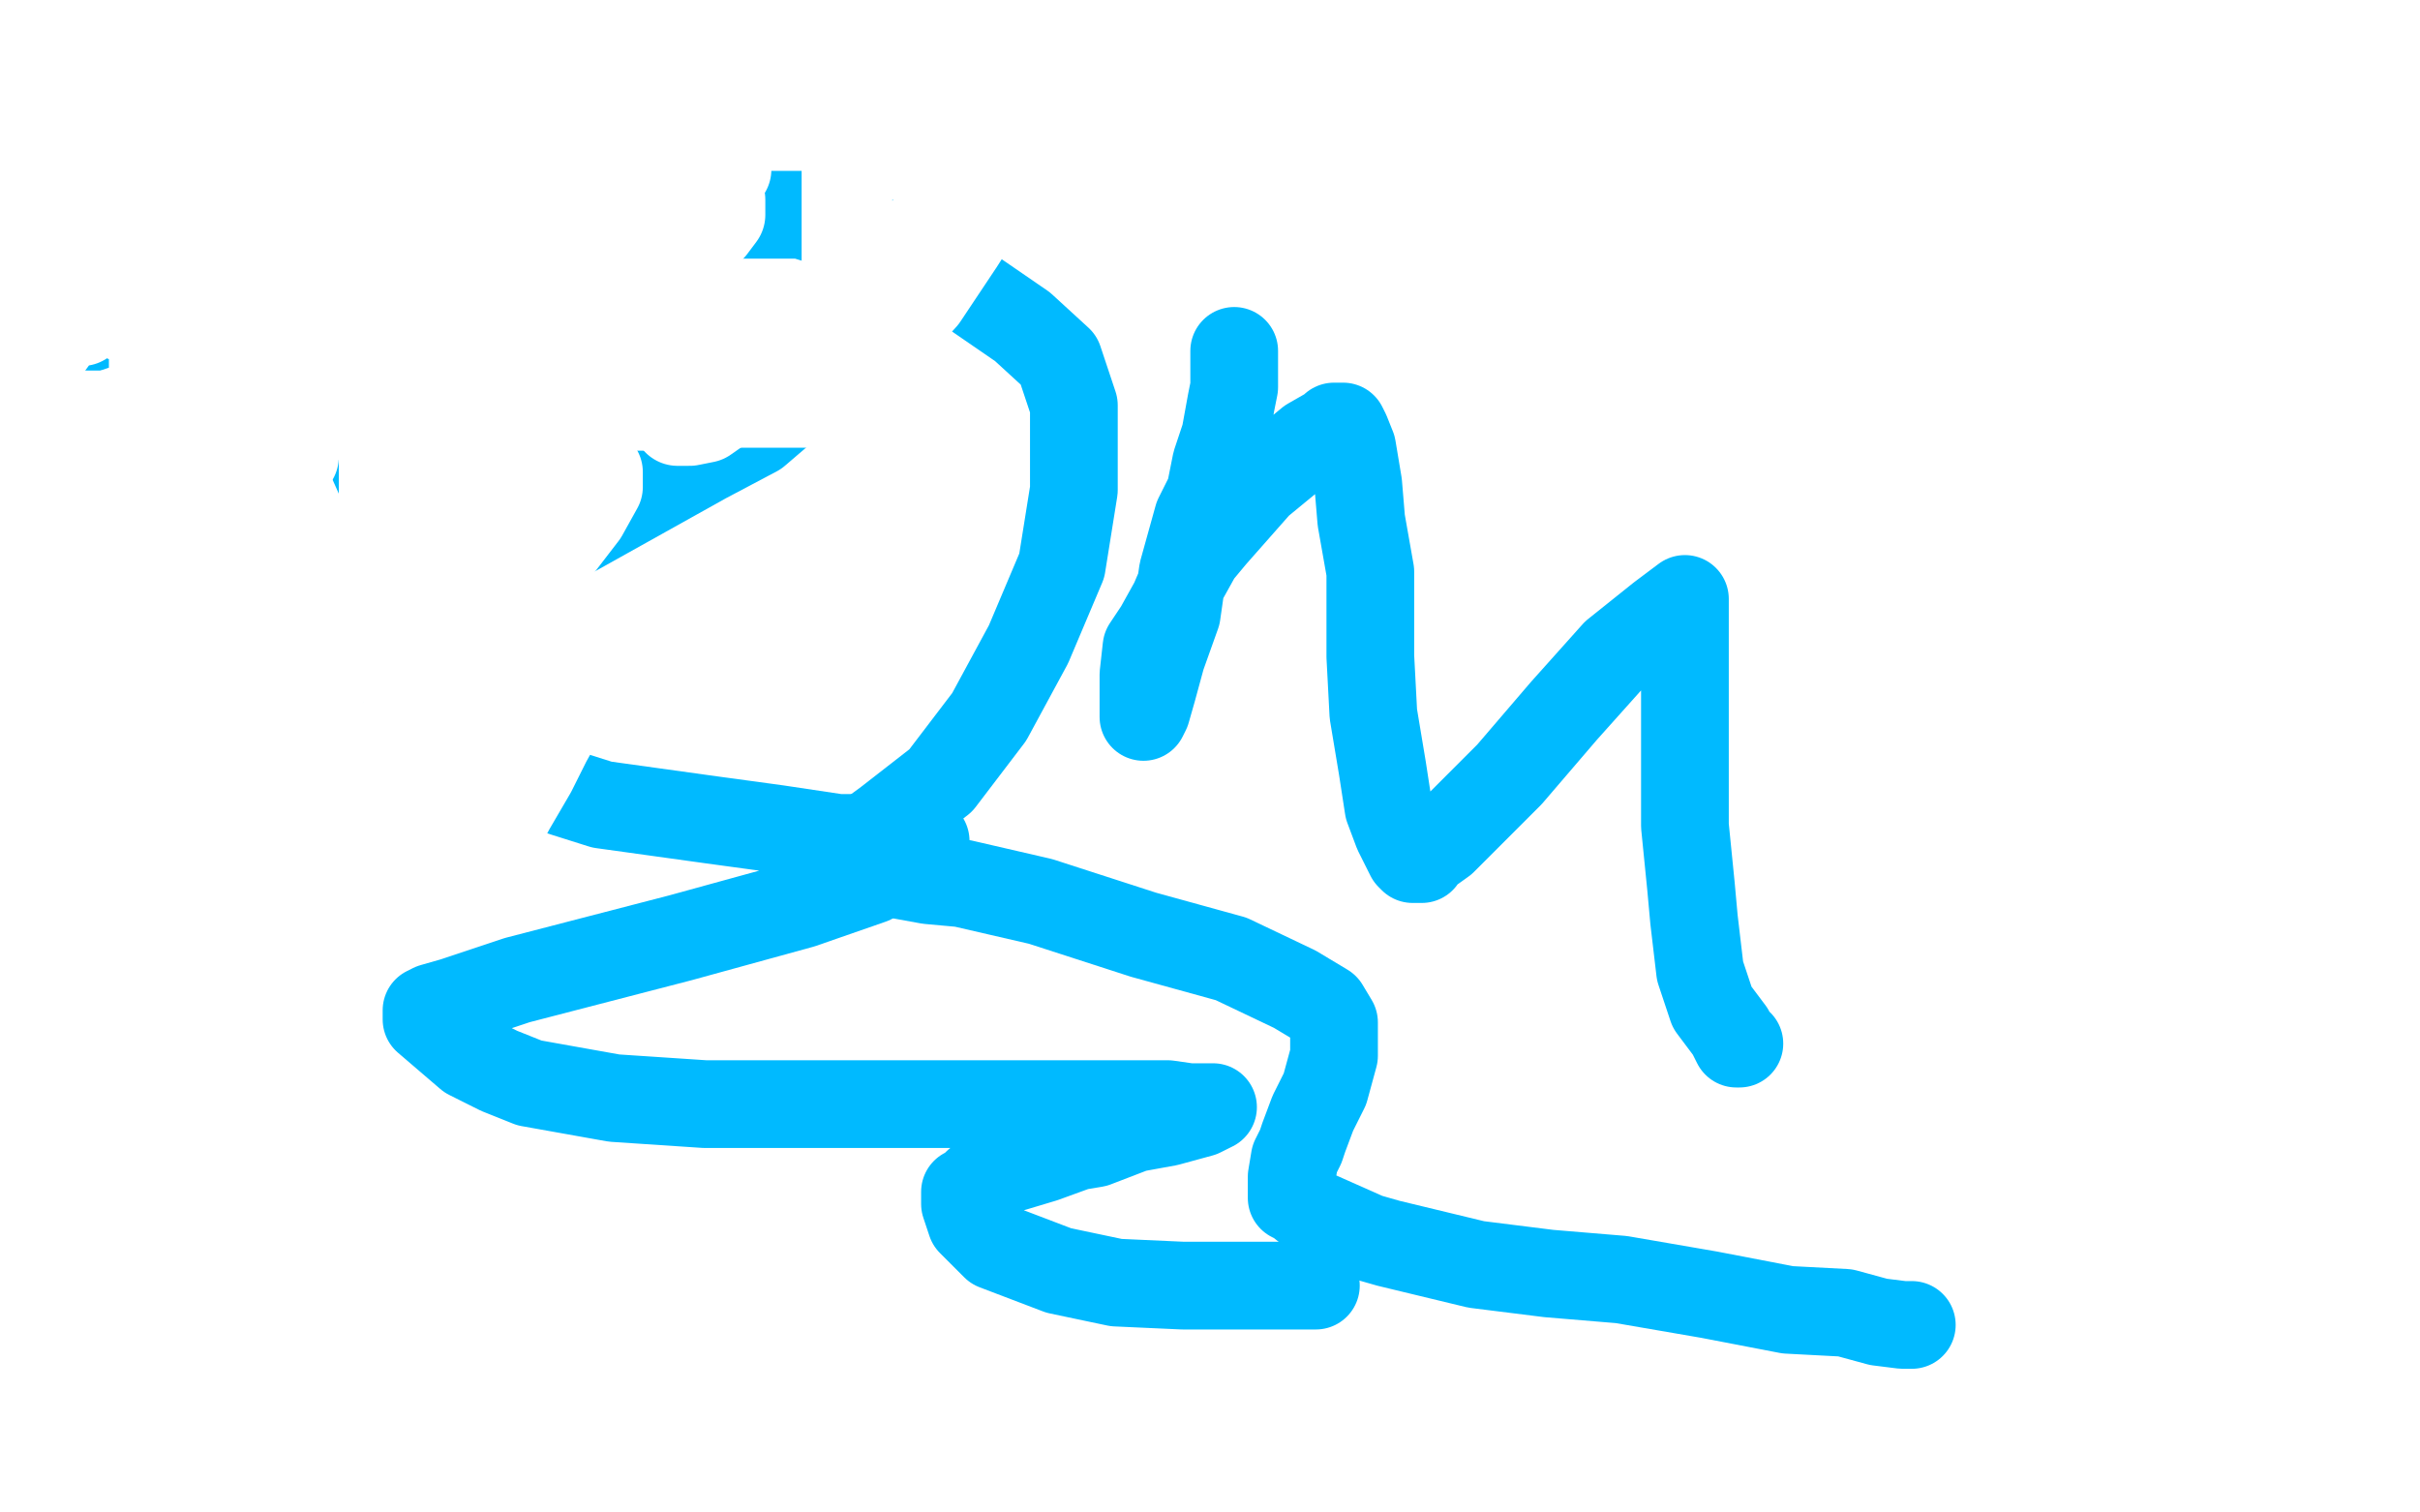 <?xml version="1.0" standalone="no"?>
<!DOCTYPE svg PUBLIC "-//W3C//DTD SVG 1.1//EN"
"http://www.w3.org/Graphics/SVG/1.1/DTD/svg11.dtd">

<svg width="800" height="500" version="1.1" xmlns="http://www.w3.org/2000/svg" xmlns:xlink="http://www.w3.org/1999/xlink" style="stroke-antialiasing: false"><desc>This SVG has been created on https://colorillo.com/</desc><rect x='0' y='0' width='800' height='500' style='fill: rgb(255,255,255); stroke-width:0' /><polyline points="57,57 59,53 64,44 66,41" style="fill: none; stroke: #00baff; stroke-width: 29; stroke-linejoin: round; stroke-linecap: round; stroke-antialiasing: false; stroke-antialias: 0; opacity: 1.0"/>
<polyline points="29,108 30,108 30,108 33,108 33,108 36,106 36,106 40,97 40,97 46,83 46,83 50,76 50,76 52,70 52,70 52,64 52,64 57,57 57,57" style="fill: none; stroke: #00baff; stroke-width: 29; stroke-linejoin: round; stroke-linecap: round; stroke-antialiasing: false; stroke-antialias: 0; opacity: 1.0"/>
<polyline points="66,41 68,41 69,46 70,49 73,56 75,59 79,64 88,86 94,99 100,110 106,121 113,133 119,144 122,150 126,159 127,161 128,161 132,158 136,150 142,137 146,127 152,113 156,103 160,94 164,88 169,78 172,73" style="fill: none; stroke: #00baff; stroke-width: 29; stroke-linejoin: round; stroke-linecap: round; stroke-antialiasing: false; stroke-antialias: 0; opacity: 1.0"/>
<polyline points="264,129 265,129 265,129 264,131 264,131 260,134 260,134 257,137 257,137 250,143 250,143 233,152 233,152 190,176 190,176 176,183 176,183 151,200 151,200 133,214 126,221 125,224 125,225 126,234 141,244 160,254 180,260 199,266 235,271 257,274 277,277 296,277 304,278 306,278 306,279 301,283 295,286 288,291 265,299 225,310 171,324 150,331 143,333 141,334 141,337 148,343 155,349 165,354 175,358 203,363 233,365 296,365 341,365 373,365 386,365 393,366 400,366 401,366 397,368 386,371 375,373 362,378 356,379 345,383 335,386 327,388 323,391 320,394 319,394 319,395 319,396 319,398 321,404 329,412 350,420 369,424 391,425 417,425 435,425" style="fill: none; stroke: #00baff; stroke-width: 29; stroke-linejoin: round; stroke-linecap: round; stroke-antialiasing: false; stroke-antialias: 0; opacity: 1.0"/>
<polyline points="230,72 231,72 231,72 235,71 235,71 245,71 245,71 257,71 257,71 265,71 265,71 278,75 278,75 291,80 291,80 301,84 301,84 322,97 322,97 338,108 350,119 355,134 355,162 351,187 340,213 327,237 311,258 293,272 282,280 276,284 275,286 278,287 288,288 296,289 307,291 318,292 344,298 378,309 407,317 428,327 438,333 441,338 441,342 441,349 438,360 434,368 431,376 430,379 428,383 427,389 427,393 427,396 429,397 434,401 452,409 459,411 488,418 512,421 536,423 565,428 591,433 610,434 621,437 629,438 632,438" style="fill: none; stroke: #00baff; stroke-width: 29; stroke-linejoin: round; stroke-linecap: round; stroke-antialiasing: false; stroke-antialias: 0; opacity: 1.0"/>
<polyline points="408,116 408,117 408,117 408,128 408,128 407,133 407,133 405,144 405,144 402,153 402,153 400,163 400,163 396,171 396,171 391,189 391,189 389,203 389,203 384,217 381,228 379,235 378,237 378,234 378,223 379,214 383,208 388,199 391,192 396,183 401,177 416,160 433,146 440,142 441,141 442,141 444,141 445,143 447,148 448,154 449,160 450,172 453,189 453,217 454,236 457,254 459,267 462,275 464,279 466,283 467,284 468,284 470,284 470,283 477,278 499,256 517,235 534,216 549,204 557,198 557,214 557,225 557,236 557,250 557,262 557,273 559,293 560,304 562,321 566,333 572,341 574,345 575,345" style="fill: none; stroke: #00baff; stroke-width: 29; stroke-linejoin: round; stroke-linecap: round; stroke-antialiasing: false; stroke-antialias: 0; opacity: 1.0"/>
<polyline points="89,302 90,303 90,303 97,300 97,300 100,297 100,297 105,292 105,292 115,287 115,287 123,280 123,280 167,246 176,240 190,230 192,229 194,227 195,226 194,226 191,228 186,236 181,245 176,255 169,267 161,282 153,292 147,298 142,301 142,302 142,299 142,287 142,279 144,266 148,255 161,225 175,194 191,171 197,159 198,156 198,161 193,170 183,183 175,195 162,213 148,228 115,255 92,269 75,276 66,280 62,282" style="fill: none; stroke: #ffffff; stroke-width: 29; stroke-linejoin: round; stroke-linecap: round; stroke-antialiasing: false; stroke-antialias: 0; opacity: 1.0"/>
<polyline points="128,262 129,260 129,260 129,252 129,252 133,243 133,243 135,235 135,235 138,226 138,226 140,216 140,216 144,205 144,205 147,192 147,192 150,172 150,172 150,155 150,155 150,150 150,149 149,150 142,163 136,174 121,199 116,209 112,218 104,229 101,236 100,237 100,235 103,226 108,215 115,202 122,189 134,169 155,134 171,115 178,108 178,111 178,128 174,142 169,156 166,173 159,188 150,206 142,221 140,222 140,215 143,203 149,187 151,171 159,151 166,131 173,113 183,91 189,74 189,75 184,91 178,107 169,127 157,147 150,160 143,170 138,176 129,186 128,189 127,189 127,179 127,166 127,134 133,92 135,66 138,53 138,51 138,54 132,71 125,88 116,109 101,134 82,162 69,177 64,185 63,186 63,181 69,161 73,148 79,130 88,109 103,76 116,52 123,40 123,48 115,65 104,88 95,107 86,123 77,137 68,147 58,157 55,159 54,159 54,160 52,155 51,125 51,92 55,57 61,39 64,31 64,30 64,33 55,48 49,63 38,77 18,111 7,126 6,128 6,124 6,112 6,102 6,93 6,82 10,69 17,52 22,43 22,42 22,44 22,56 17,67 14,78 10,88 8,97 8,98 9,91 14,80 21,68 27,57 33,48 40,39 43,35 45,33 45,46 45,58 40,72 37,85 32,93 29,99 27,105 27,106 29,96 31,84 36,73 42,61 46,51 52,40 55,36 59,30 59,29 59,35 57,52 51,69 48,81 43,99 42,104 42,105 42,98 43,91 47,82 50,73 56,62 67,42 73,32 74,32 74,43 74,58 74,71 74,88 74,100 74,111 73,119 73,126 72,127 72,123 72,112 72,101 72,89 72,78 74,57 75,43 76,37 76,35 76,44 75,53 74,66 73,78 72,88 69,96 68,103 68,108 67,110 67,109 67,98 67,86 67,70 67,57 72,45 76,25 81,16 82,14 85,18 90,37 92,48 97,64 99,77 102,91 102,109 102,124 100,143 97,147 97,151 97,145 97,126 97,116 99,107 102,99 105,91 111,83 119,71 127,62 133,55 139,51 144,47 145,46 146,46 145,51 140,58 135,63 130,68 126,73 121,78 115,82 109,86 103,90 102,91 100,91 99,91 102,88 108,84 115,81 125,78 136,73 169,66 199,61 225,56 239,55 240,55 240,56 235,59 229,61 220,65 209,70 196,72 166,82 154,85 152,86 155,82 161,78 168,75 173,72 180,70 186,68 191,67 197,66 206,66 219,66 230,66 237,66 238,66 238,71 235,75 231,78 224,82 199,93 174,100 152,108 134,112 121,116 113,119 106,121 104,122 106,122 116,122 124,118 133,114 143,110 154,105 167,103 178,99 202,93 217,90 220,90 210,90 201,92 189,96 177,100 157,104 88,122 43,135 14,145 1,147 4,148 19,145 43,142 65,138 103,129 170,120 242,110 253,109 263,107 260,108 255,111 253,111 249,112 246,114 243,115 239,116 226,121 210,126 192,130 178,134 177,134 182,134 192,134 204,134 218,134 233,133 248,133 264,133 290,133 304,133 308,133 308,136 308,139 308,143 308,150 297,163 282,177 258,192 223,208 209,215 204,216 207,215 213,212 222,208 227,208 233,206 238,203 240,203 241,203 235,203 229,205" style="fill: none; stroke: #ffffff; stroke-width: 30; stroke-linejoin: round; stroke-linecap: round; stroke-antialiasing: false; stroke-antialias: 0; opacity: 1.0"/>
<polyline points="224,139 226,139 226,139 227,139 227,139 228,139 228,139 233,138 233,138 243,131 243,131 259,120 259,120 267,114 267,114 281,101 281,101 294,90 294,90 319,62 335,41 342,33 343,30 341,36 338,46 332,57 324,69 317,80 305,98 295,109 288,113 284,113 281,113 281,111 280,107 280,93 280,83 280,52 289,29 302,15 317,6" style="fill: none; stroke: #ffffff; stroke-width: 30; stroke-linejoin: round; stroke-linecap: round; stroke-antialiasing: false; stroke-antialias: 0; opacity: 1.0"/>
</svg>
